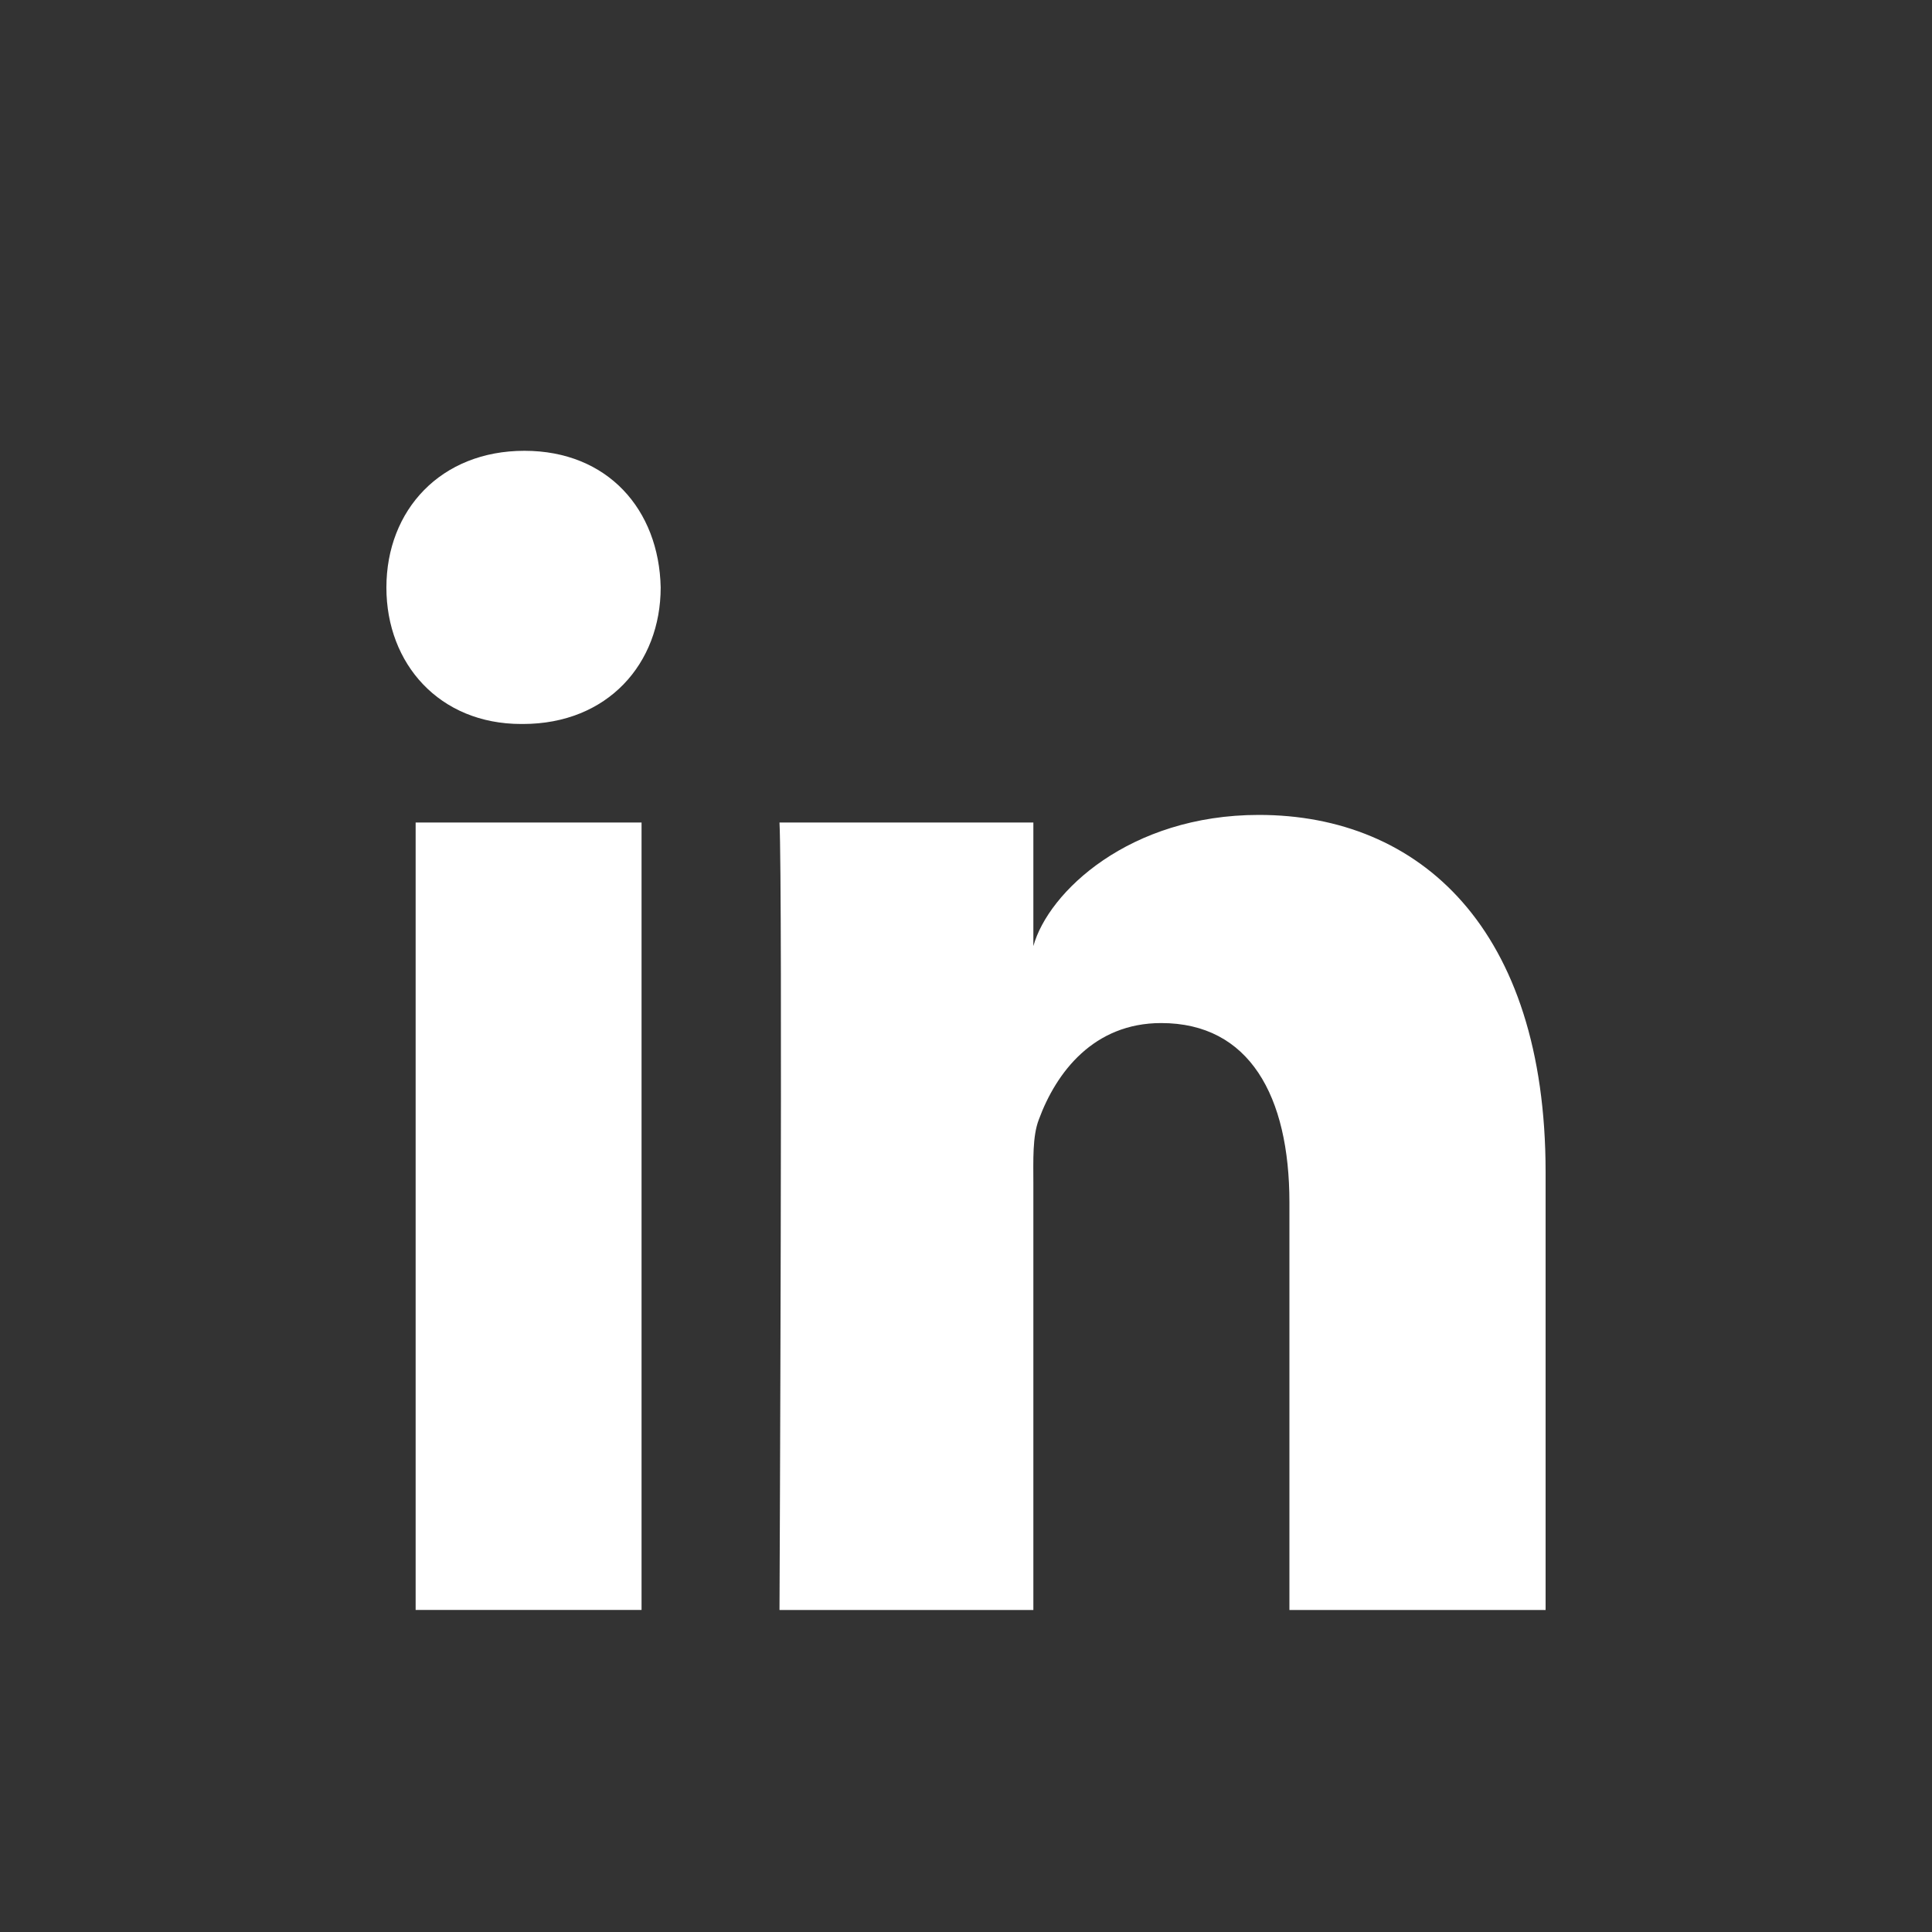 <svg xmlns="http://www.w3.org/2000/svg" width="30" height="30" viewBox="0 0 30 30">
  <rect x="0" y="0" width="30" height="30" fill="#333333" stroke="none"/>
  <path fill="#FFF" fill-rule="evenodd" d="M6.454,12.772 L9.962,12.772 L9.962,24.999 L6.454,24.999 L6.454,12.772 Z M8.119,11.242 L8.093,11.242 C6.823,11.242 6,10.308 6,9.124 C6,7.916 6.848,7 8.143,7 C9.437,7 10.233,7.914 10.259,9.121 C10.259,10.304 9.437,11.242 8.119,11.242 L8.119,11.242 Z M24,25 L20.022,25 L20.022,18.672 C20.022,17.015 19.399,15.886 18.031,15.886 C16.984,15.886 16.402,16.648 16.131,17.384 C16.03,17.647 16.046,18.015 16.046,18.383 L16.046,25 L12.104,25 C12.104,25 12.155,13.791 12.104,12.772 L16.046,12.772 L16.046,14.691 C16.278,13.852 17.538,12.654 19.548,12.654 C22.041,12.654 24,14.414 24,18.2 L24,25 L24,25 Z"/>
</svg>
